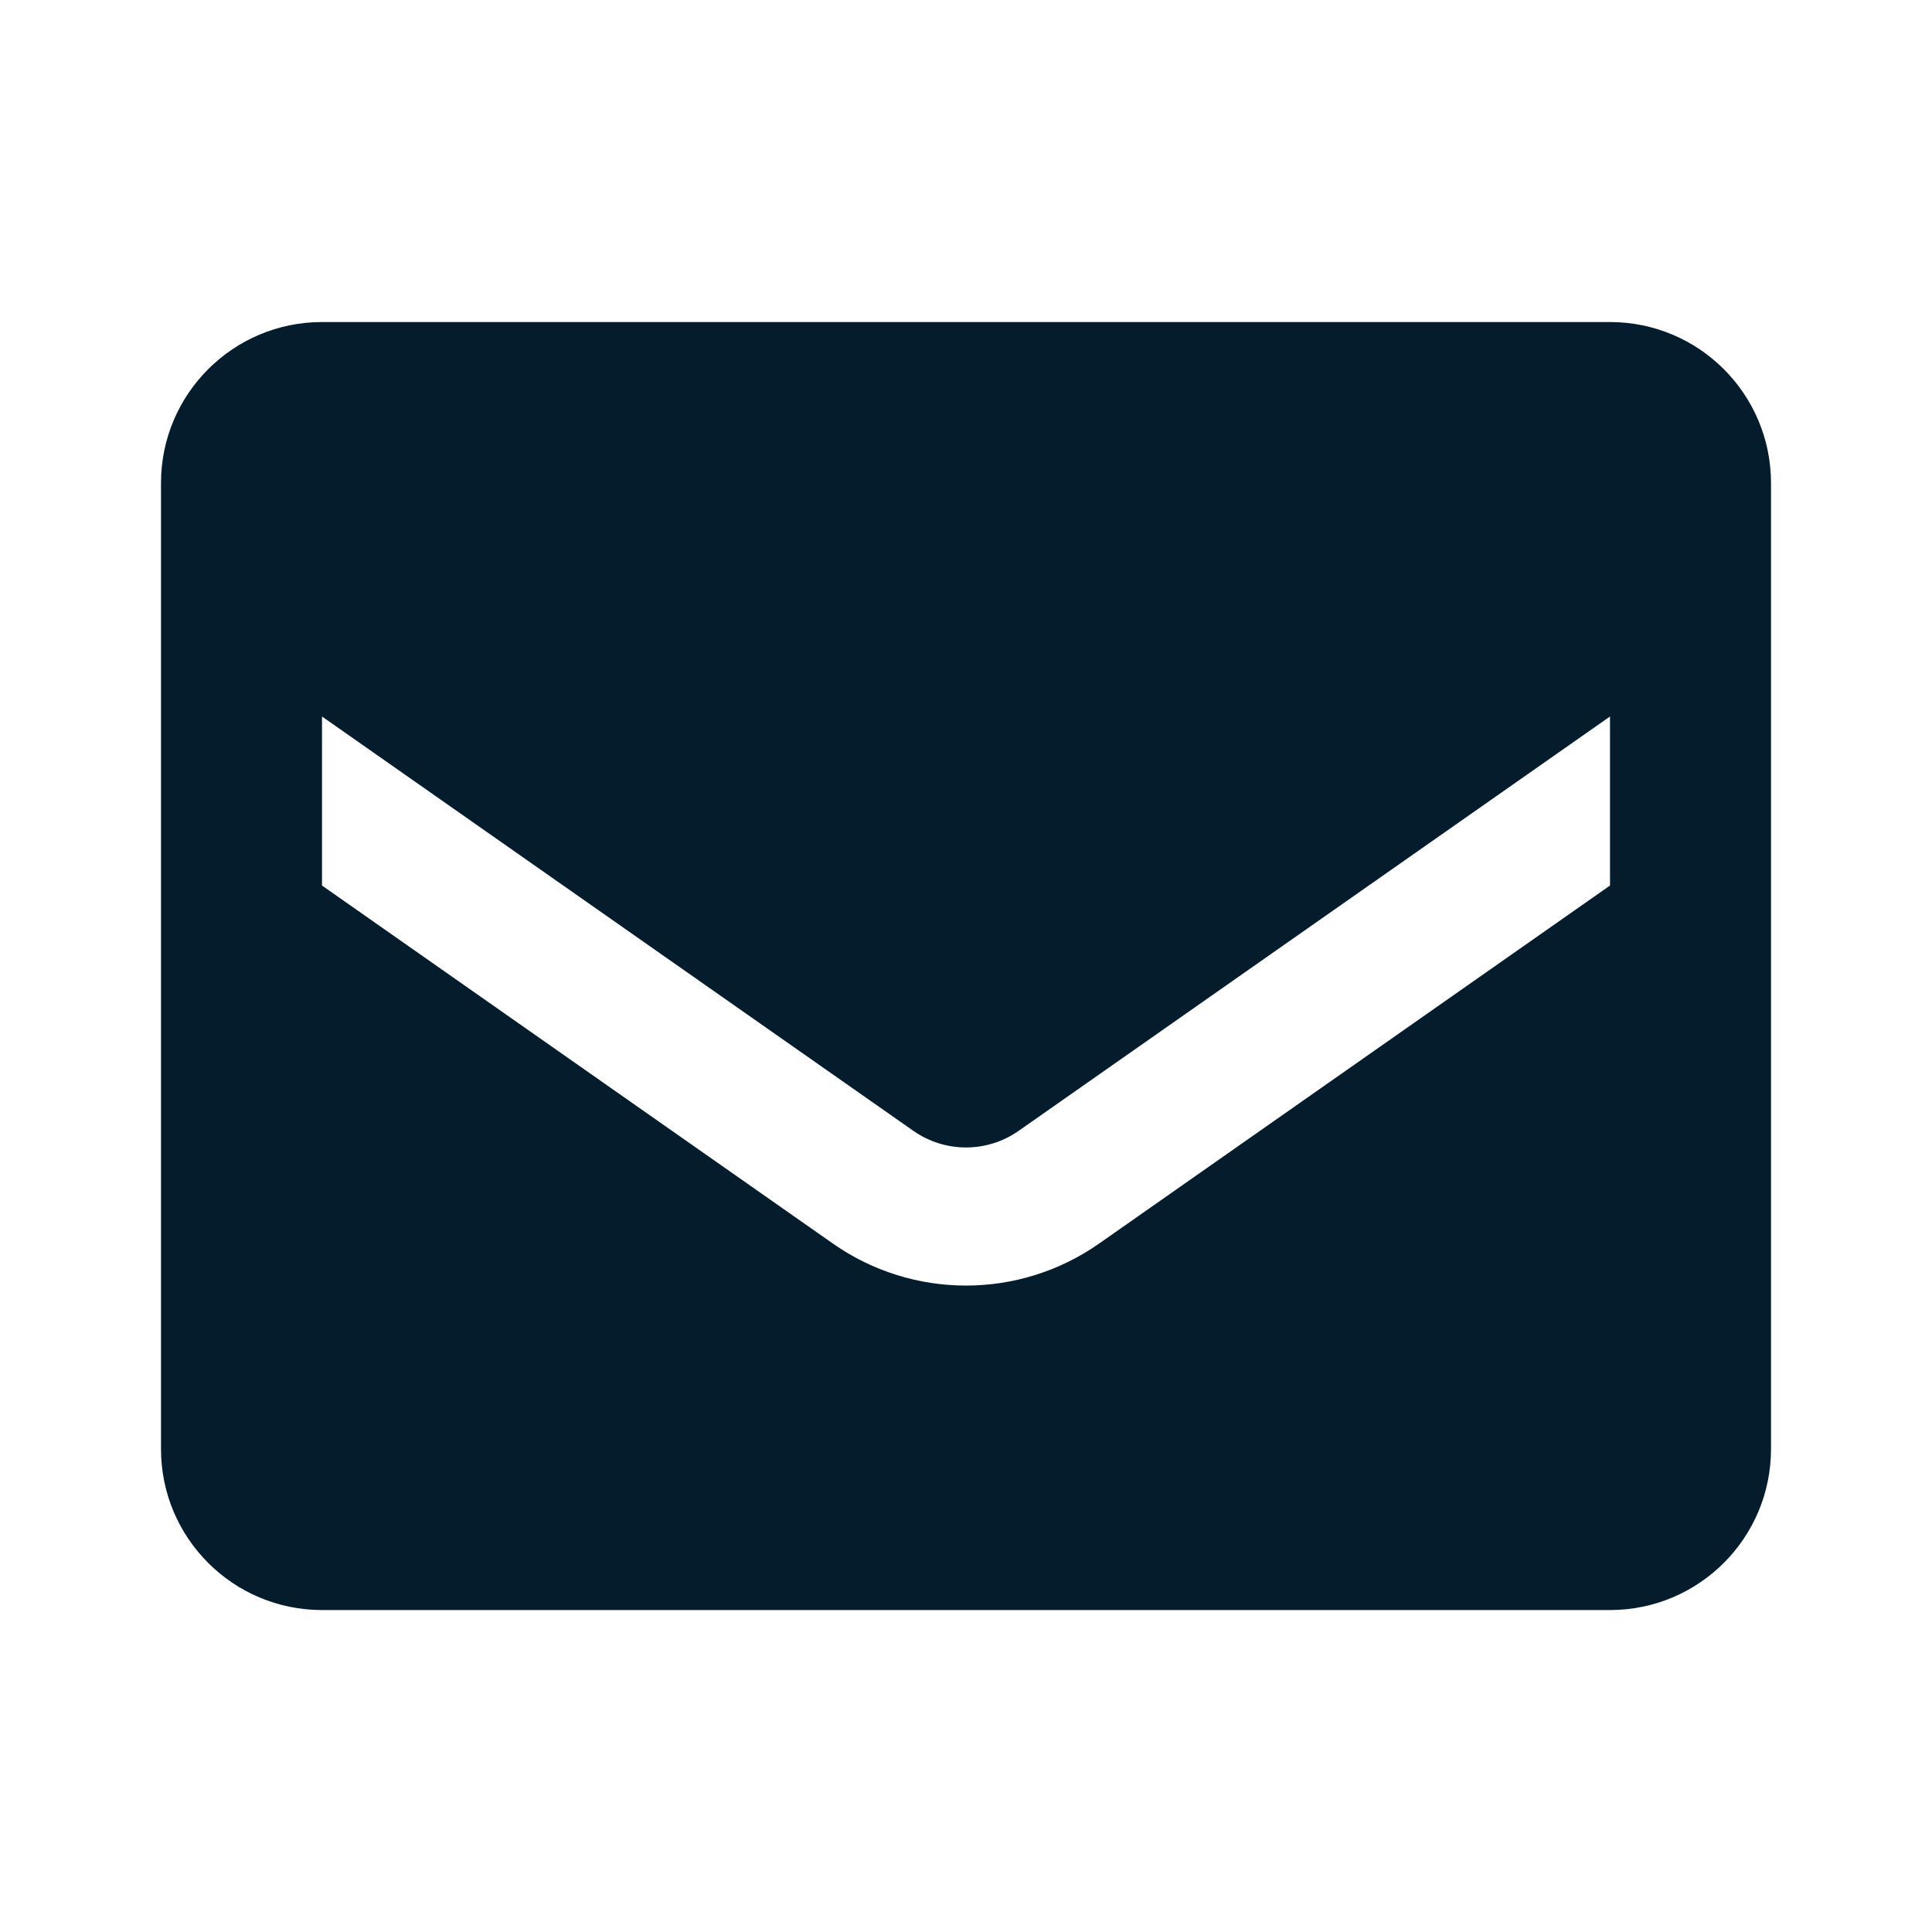 <?xml version="1.0" encoding="UTF-8"?>
<svg xmlns="http://www.w3.org/2000/svg" width="48" height="48" viewBox="0 0 48 48" fill="none">
  <g id="Icon / Email">
    <path id="Vector" fill-rule="evenodd" clip-rule="evenodd" d="M8 8.001H40C42.209 8.001 44 9.792 44 12.001V36.001C44 38.21 42.209 40.001 40 40.001H8C5.791 40.001 4 38.21 4 36.001V12.001C4 9.792 5.791 8.001 8 8.001ZM27.3 30.901L40 22.001V17.801L25.3 28.101C24.518 28.644 23.482 28.644 22.7 28.101L8 17.801V22.001L20.7 30.901C22.682 32.286 25.318 32.286 27.3 30.901Z" fill="#041C2C"></path>
  </g>
</svg>
